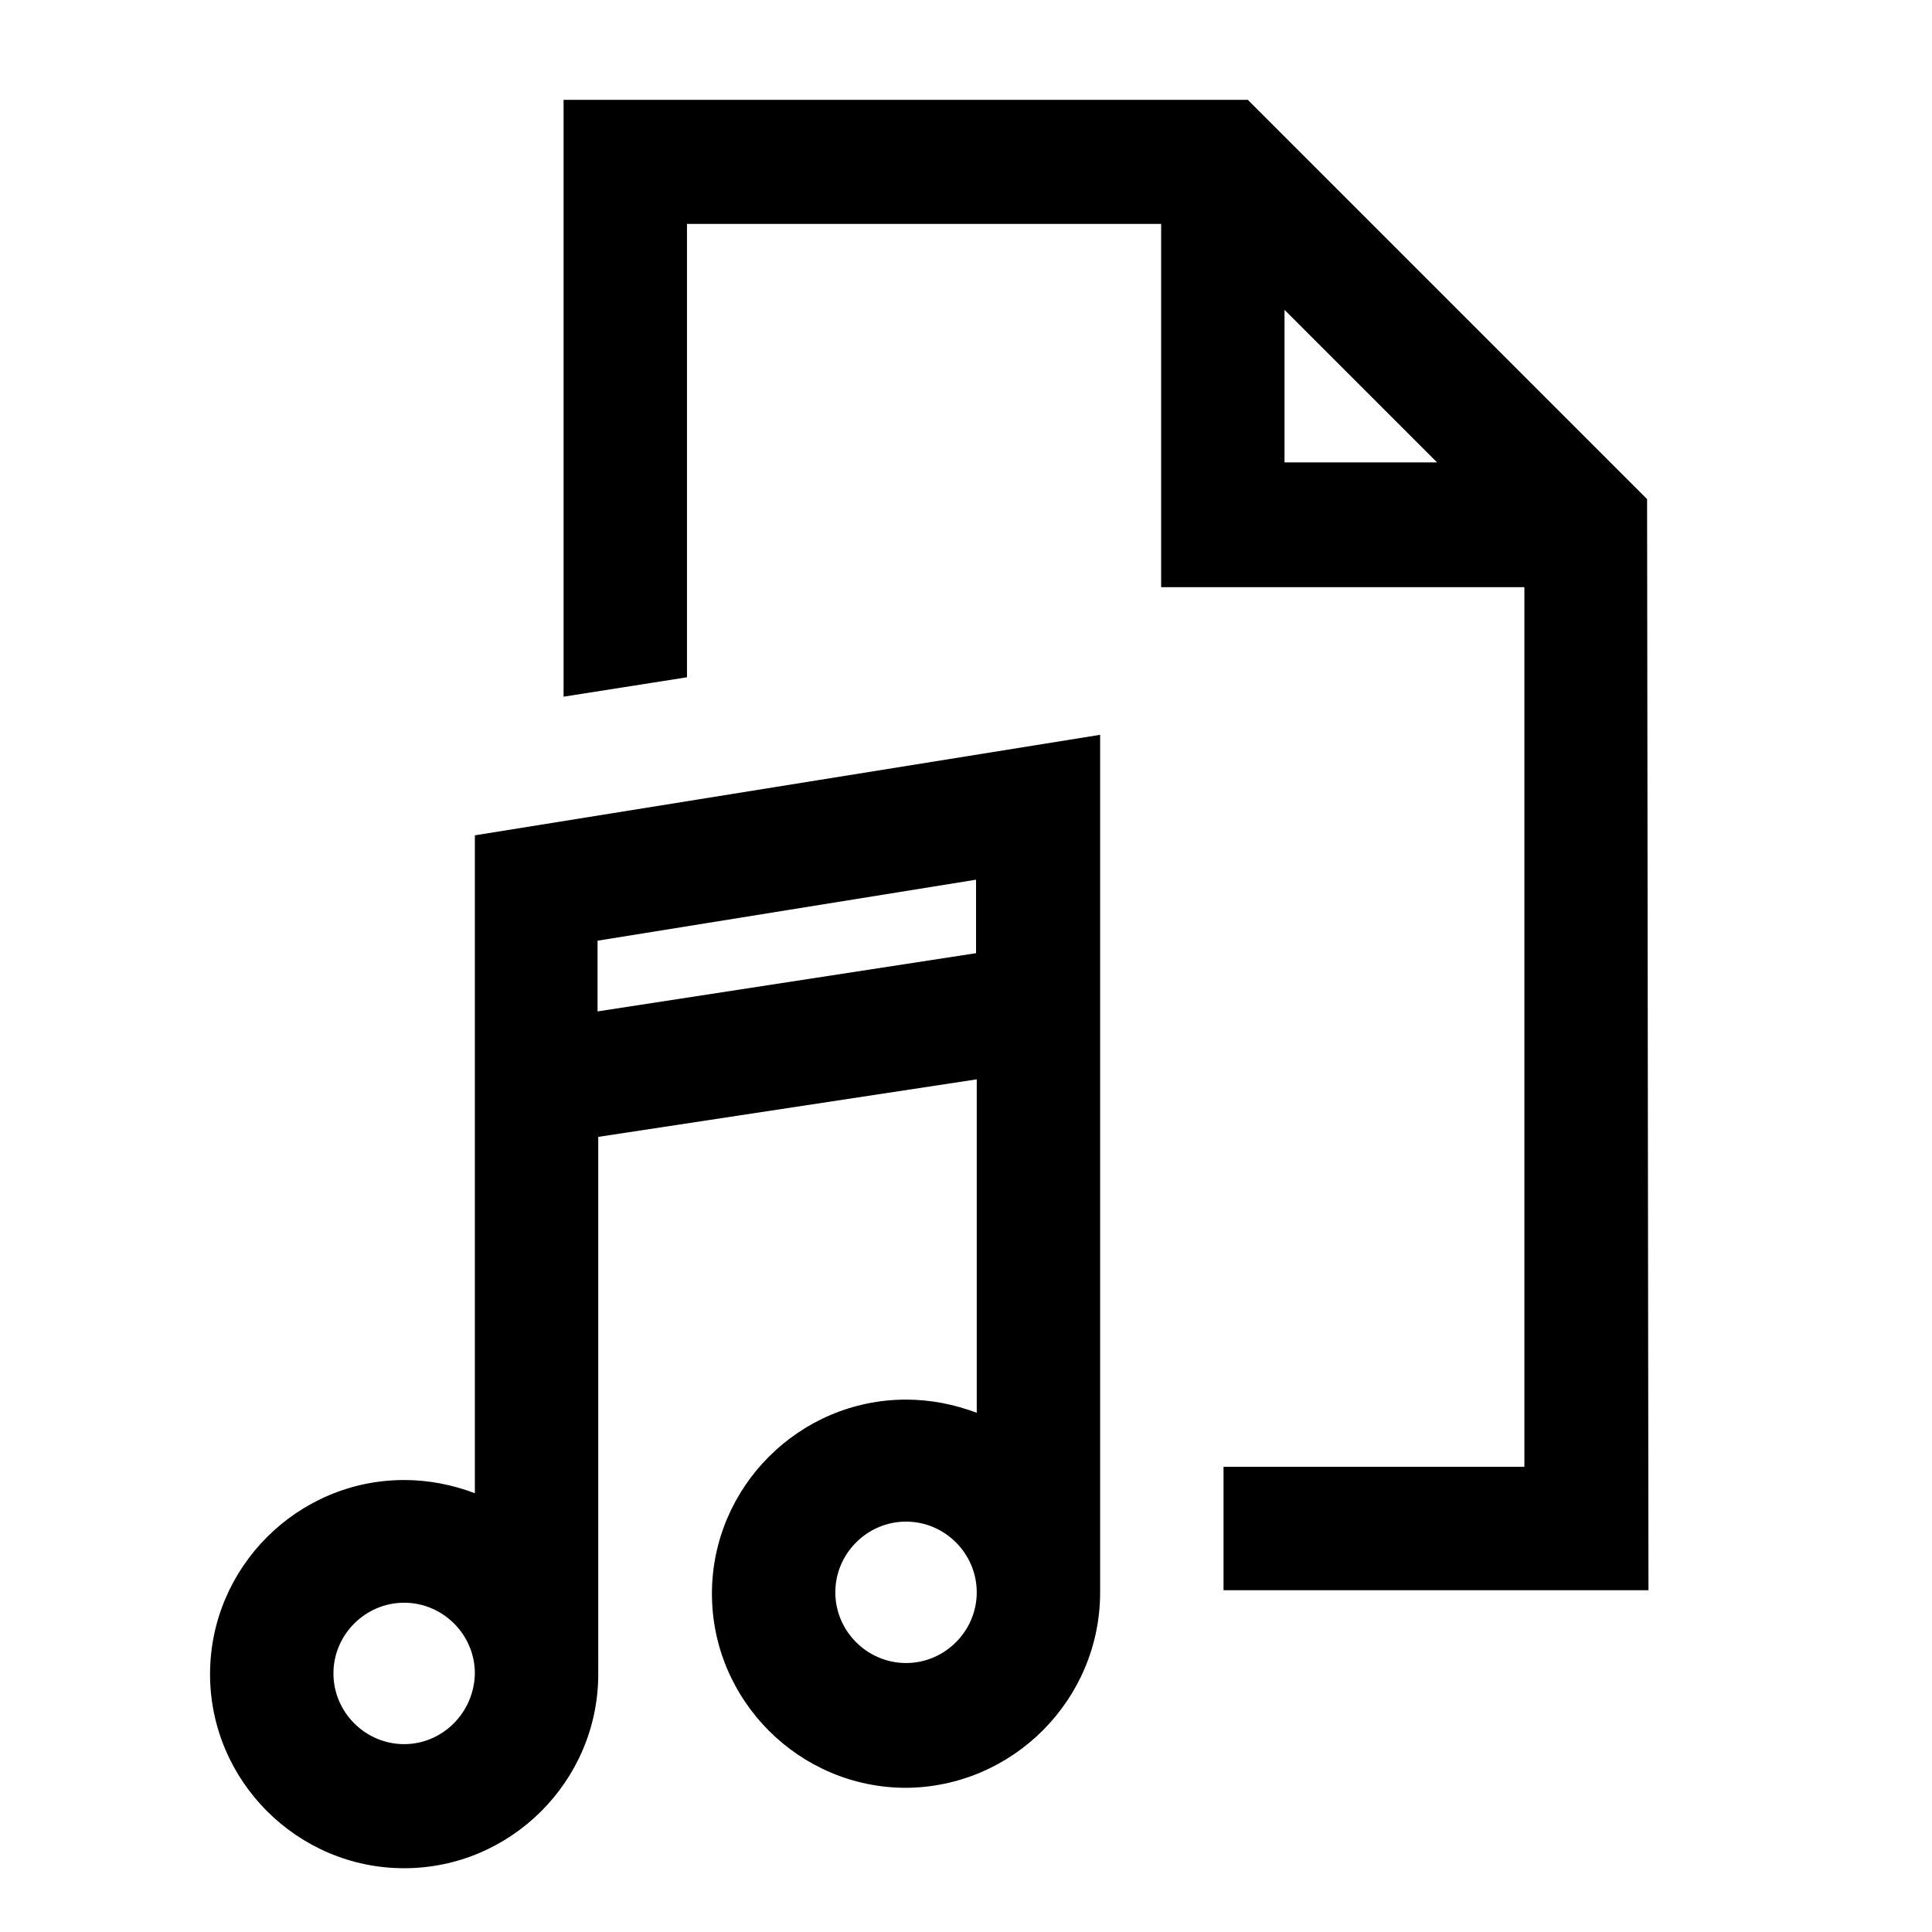<?xml version="1.0" encoding="utf-8"?>
<!-- Generator: Adobe Illustrator 28.2.0, SVG Export Plug-In . SVG Version: 6.00 Build 0)  -->
<svg version="1.1" id="Ebene_1" xmlns="http://www.w3.org/2000/svg" xmlns:xlink="http://www.w3.org/1999/xlink" x="0px" y="0px"
	 viewBox="0 0 278.7 278.7" style="enable-background:new 0 0 278.7 278.7;" xml:space="preserve">
<g>
	<path d="M237.6,72l-57.6-57.6H81.3v86.1l17.8-2.8V32.3h68.4v52.4h52.4v126.9h-43.4v17.8h61.3L237.6,72L237.6,72z M185.3,66.7v-22
		l22,22H185.3z"/>
	<path d="M158.7,229.7V106l-90.2,14.5v94.9c-3.2-1.2-6.6-1.9-10.2-1.9c-15.4,0-28,12.6-28,28s12.6,28,28,28s28-12.6,28-28V164
		l54.6-8.3v48.1c-3.2-1.2-6.6-1.9-10.2-1.9c-15.4,0-28,12.6-28,28s12.6,28,28,28C146.1,257.8,158.7,245.2,158.7,229.7z M58.3,251.6
		c-5.6,0-10.2-4.6-10.2-10.2c0-5.6,4.6-10.2,10.2-10.2s10.2,4.6,10.2,10.2C68.4,247.1,63.8,251.6,58.3,251.6z M86.2,145.9v-10.2
		l54.6-8.8v10.6L86.2,145.9z M130.7,239.9c-5.6,0-10.2-4.6-10.2-10.2c0-5.6,4.6-10.2,10.2-10.2s10.2,4.6,10.2,10.2
		C140.9,235.3,136.3,239.9,130.7,239.9z"/>
</g>
</svg>
